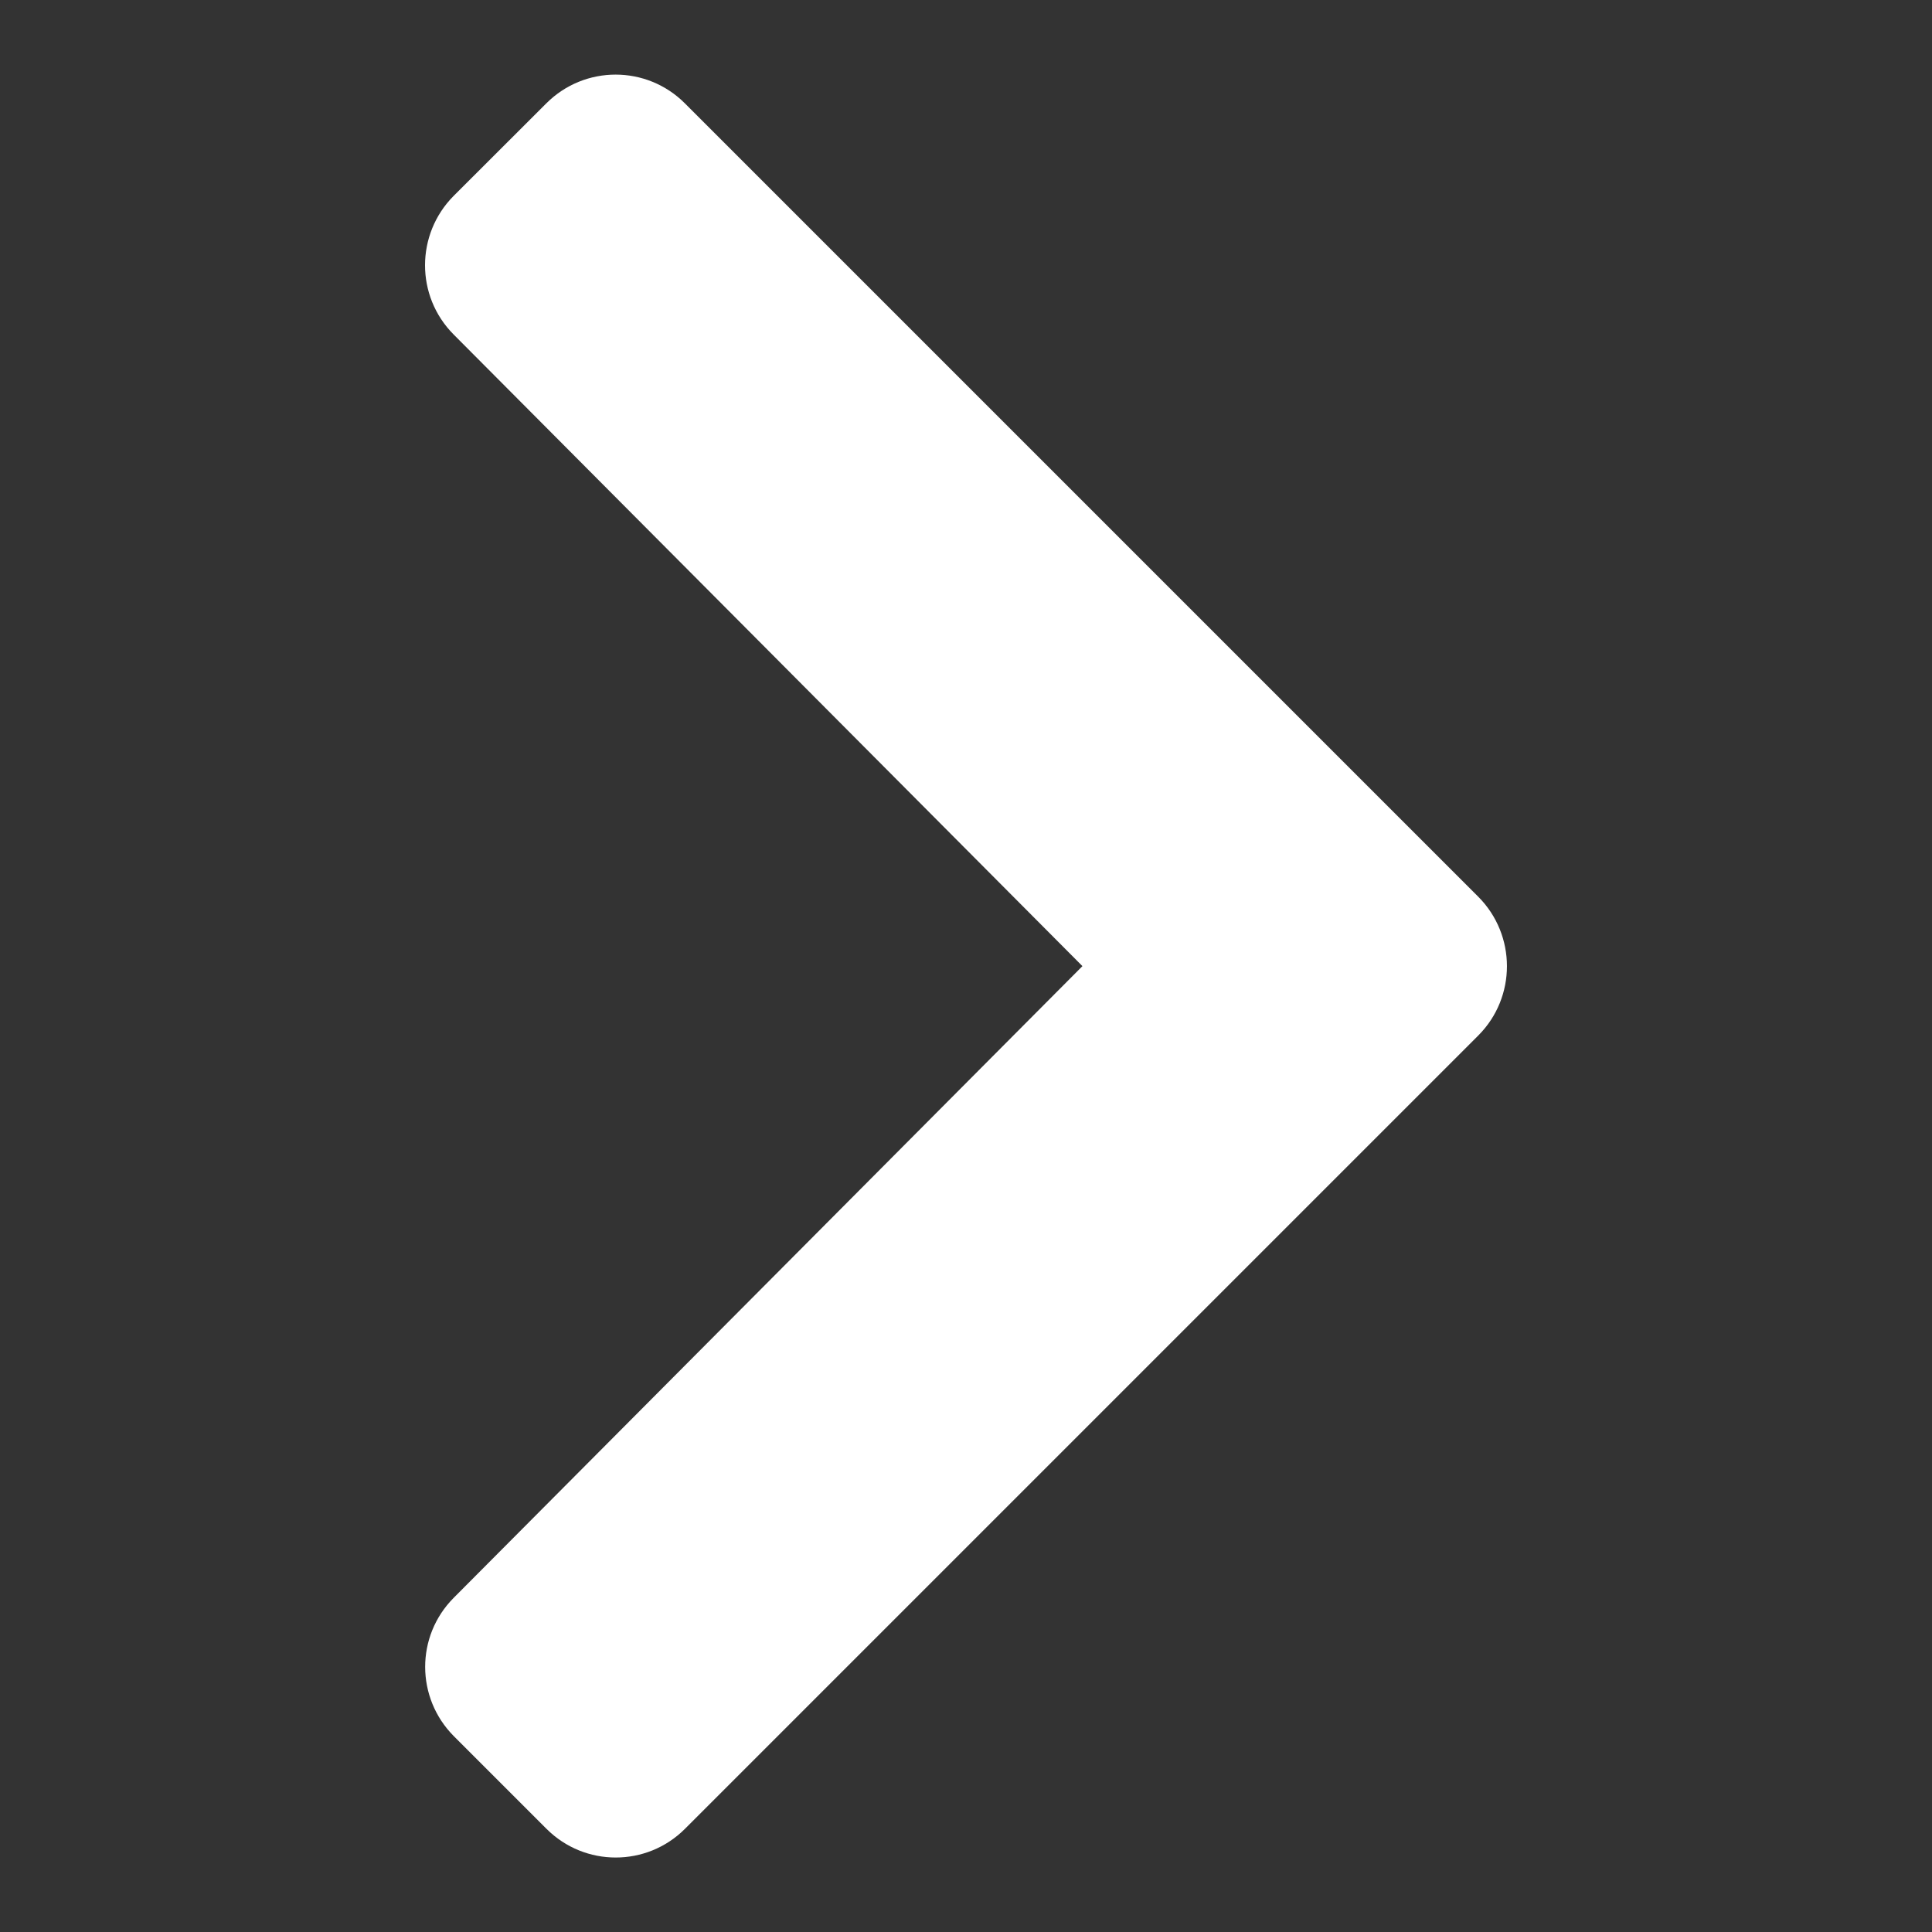 <?xml version="1.0" encoding="utf-8"?>
<!-- Generator: Adobe Illustrator 16.0.0, SVG Export Plug-In . SVG Version: 6.00 Build 0)  -->
<!DOCTYPE svg PUBLIC "-//W3C//DTD SVG 1.1//EN" "http://www.w3.org/Graphics/SVG/1.1/DTD/svg11.dtd">
<svg version="1.1" id="Layer_1" focusable="false" xmlns="http://www.w3.org/2000/svg" xmlns:xlink="http://www.w3.org/1999/xlink"
	 x="0px" y="0px" width="15px" height="15px" viewBox="0 0 15 15" enable-background="new 0 0 15 15" xml:space="preserve">
<rect x="0" y="0" width="15" height="15" fill="#333333" stroke="none"/>
<path fill="#fff" d="M11.478,8.039l-6.16,6.16c-0.297,0.297-0.778,0.297-1.075,0l-0.72-0.72c-0.295-0.297-0.297-0.776,0-1.074
	l4.881-4.904L3.522,2.597c-0.297-0.298-0.295-0.779,0-1.076l0.72-0.719c0.297-0.297,0.778-0.297,1.075,0l6.16,6.16
	C11.774,7.26,11.774,7.742,11.478,8.039z"/>
</svg>
